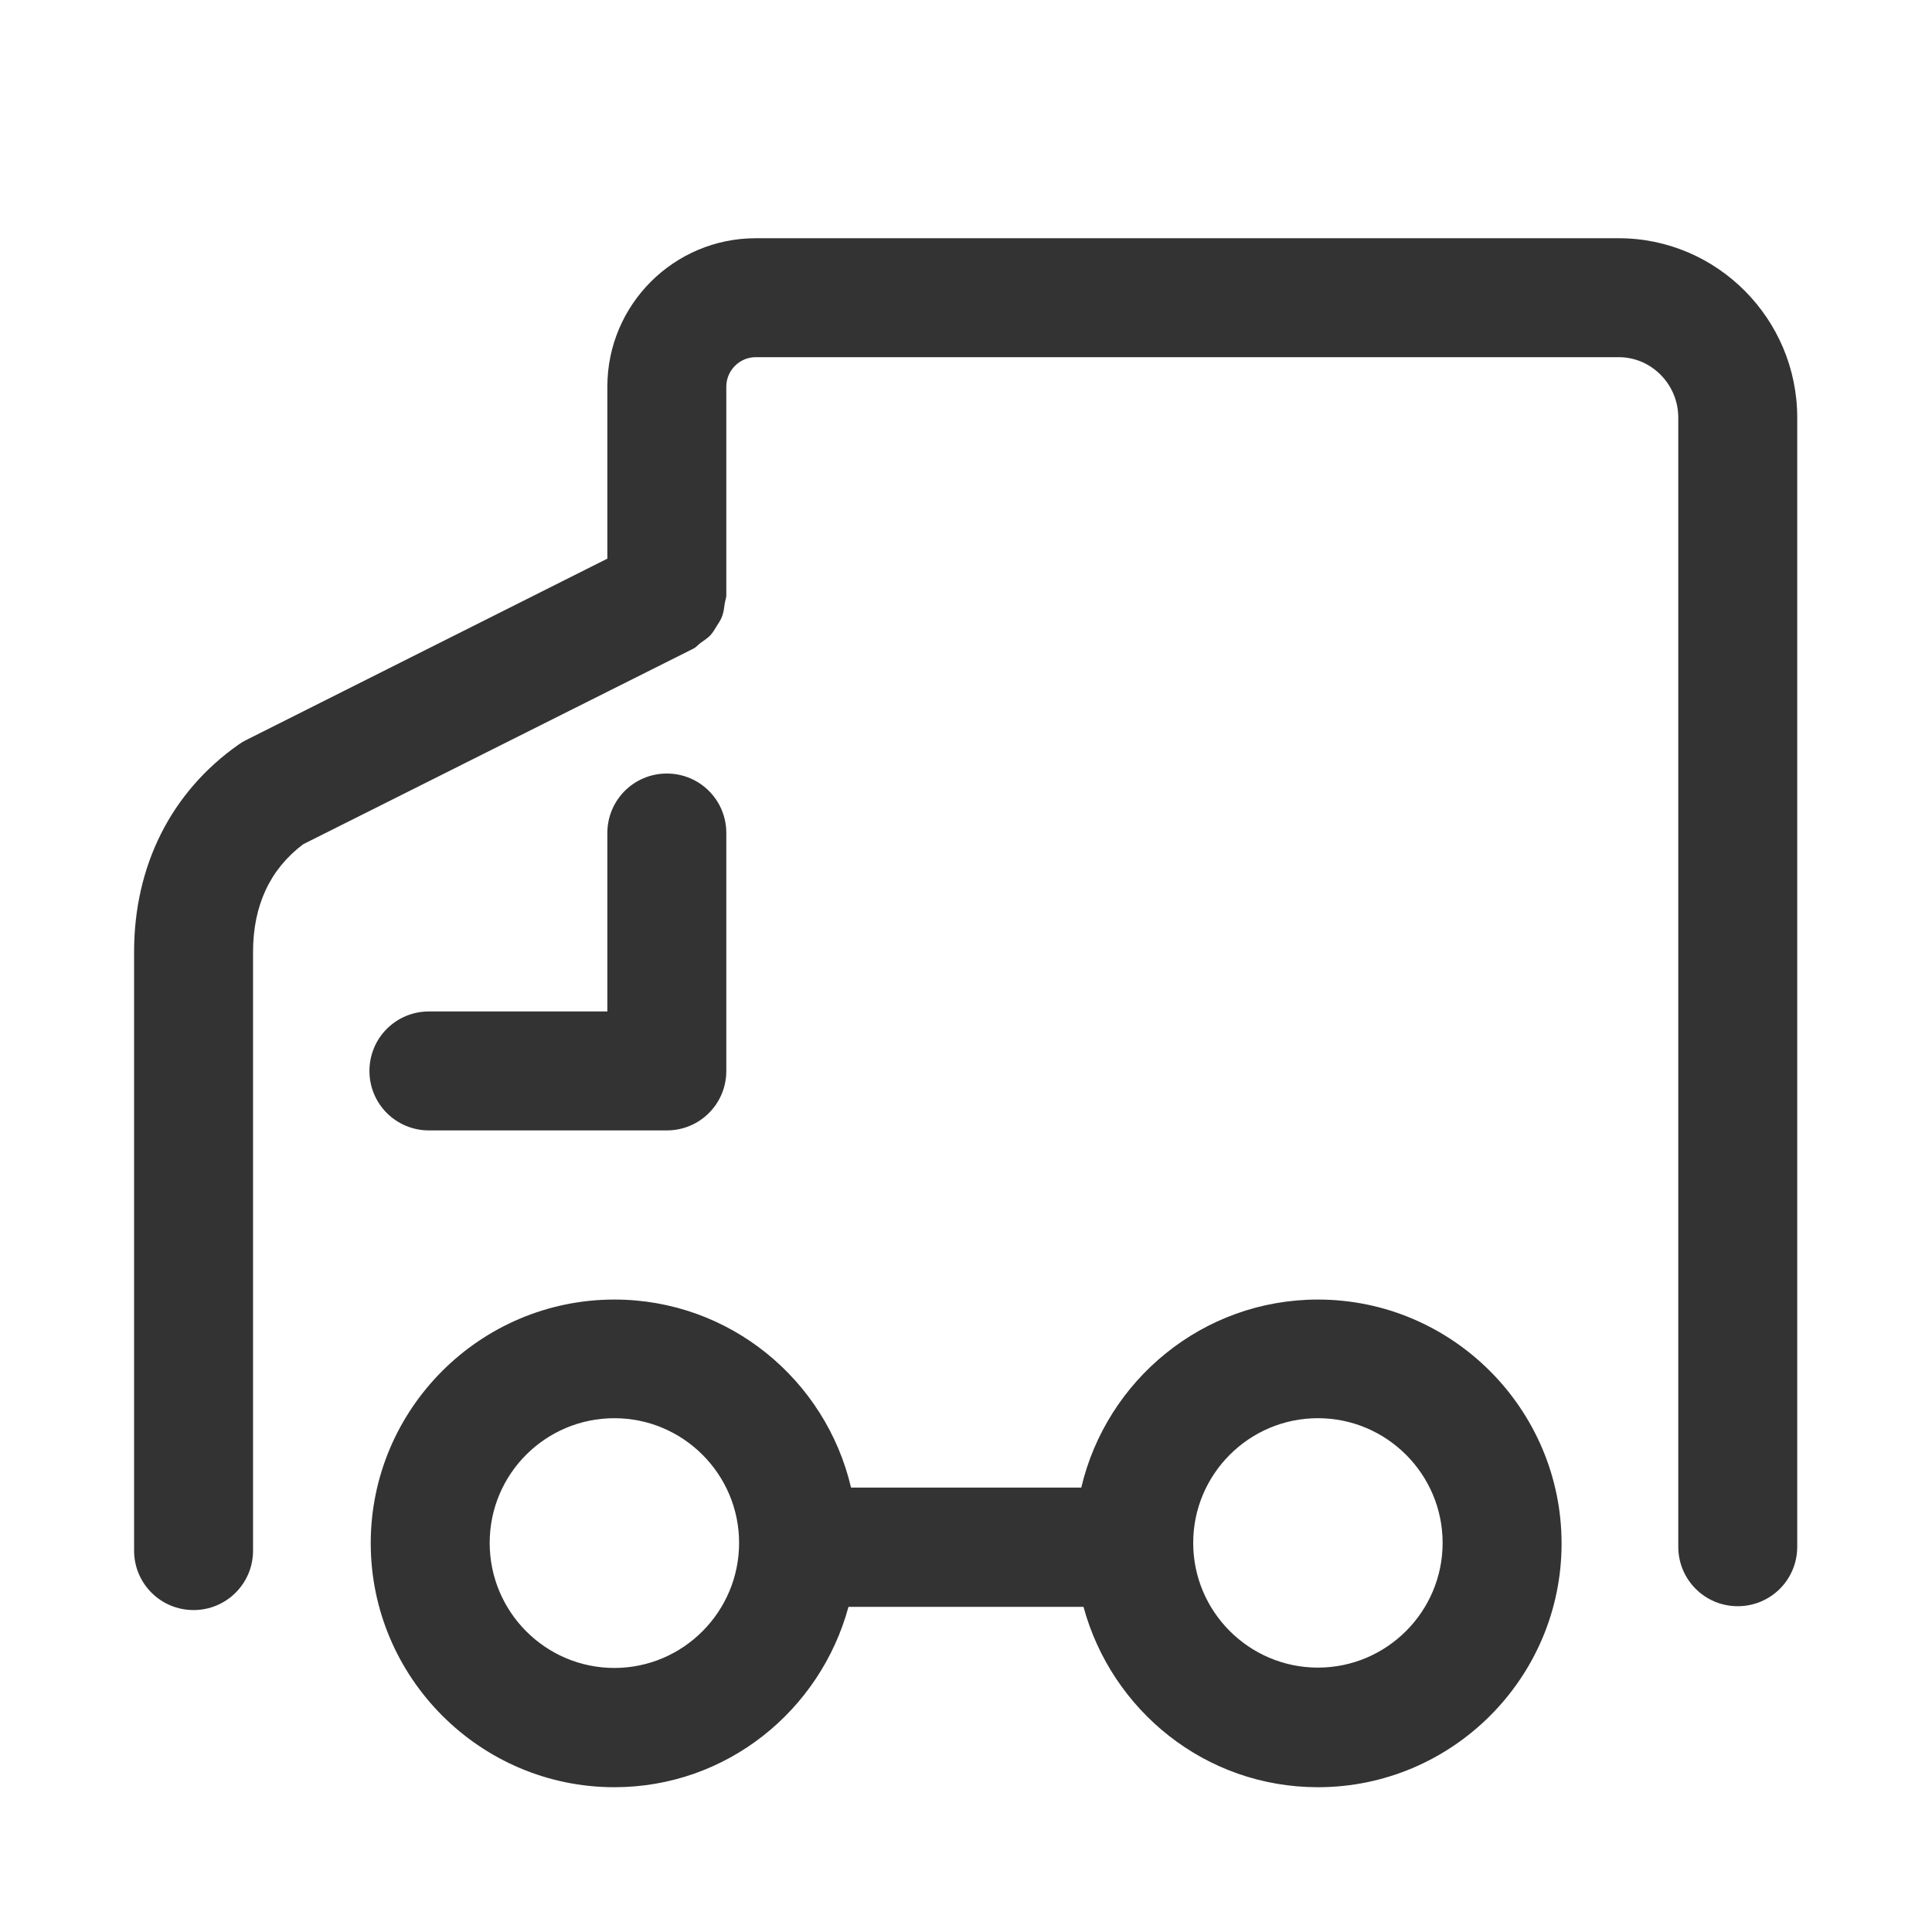 <svg viewBox="0 0 1024 1024" xmlns="http://www.w3.org/2000/svg" data-name="图层 1" id="_图层_1">
  <defs>
    <style>
      .cls-1 {
        fill: none;
      }

      .cls-1, .cls-2 {
        stroke-width: 0px;
      }

      .cls-2 {
        fill: #333;
      }
    </style>
  </defs>
  <path d="M353.44,599.14h-126.1c-17.46,0-31.53-14.06-31.53-31.52s14.07-31.53,31.53-31.53h94.57v-94.57c0-17.46,14.07-31.53,31.53-31.53s31.52,14.07,31.52,31.53v126.1c0,17.46-14.07,31.52-31.52,31.52h0ZM353.44,599.14" class="cls-2"></path>
  <path d="M698.52,688.79c-61.02,0-112.03,42.71-125.42,99.66h-122.03c-13.39-57.12-64.41-99.66-125.42-99.66-71.18,0-129.15,57.97-129.15,129.15s57.96,129.32,129.15,129.32c59.49,0,109.15-40.68,124.06-95.59h124.57c14.92,54.91,64.57,95.59,124.24,95.59,71.18,0,129.15-57.96,129.15-129.15s-57.96-129.32-129.15-129.32h0ZM325.64,884.05c-36.44,0-66.1-29.66-66.1-66.27s29.66-66.1,66.1-66.1,66.1,29.66,66.1,66.1-29.66,66.27-66.1,66.27h0ZM698.52,883.87c-36.44,0-66.1-29.66-66.1-66.1s29.66-66.1,66.1-66.1,66.1,29.66,66.1,66.1-29.66,66.1-66.1,66.1h0ZM698.52,883.87" class="cls-2"></path>
  <path d="M858,126.27h-457.45c-43.39,0-78.64,35.26-78.64,78.64v91.18l-191.69,96.27c-1.36.68-2.71,1.52-3.9,2.37-35.59,25.08-55.25,64.06-55.25,109.83v317.28c0,17.45,14.07,31.52,31.52,31.52s31.53-14.07,31.53-31.52v-317.28c0-24.57,8.98-43.9,26.61-57.12l206.94-103.73c1.36-.68,2.37-2.04,3.56-2.88,1.86-1.36,3.73-2.54,5.25-4.07,1.36-1.52,2.37-3.22,3.39-4.92,1.02-1.69,2.2-3.22,2.88-5.25.85-2.2,1.02-4.41,1.36-6.61.17-1.52.85-2.88.85-4.41v-110.67c0-8.47,6.95-15.59,15.59-15.59h457.45c17.29,0,31.52,14.41,31.52,32.03v598.46c0,17.46,14.07,31.52,31.53,31.52s31.52-14.06,31.52-31.52V221.35c0-52.37-42.54-95.08-94.57-95.08h0ZM858,126.27" class="cls-2"></path>
  <rect height="822.63" width="881.7" y="125.81" x="71.22" class="cls-1"></rect>
</svg>